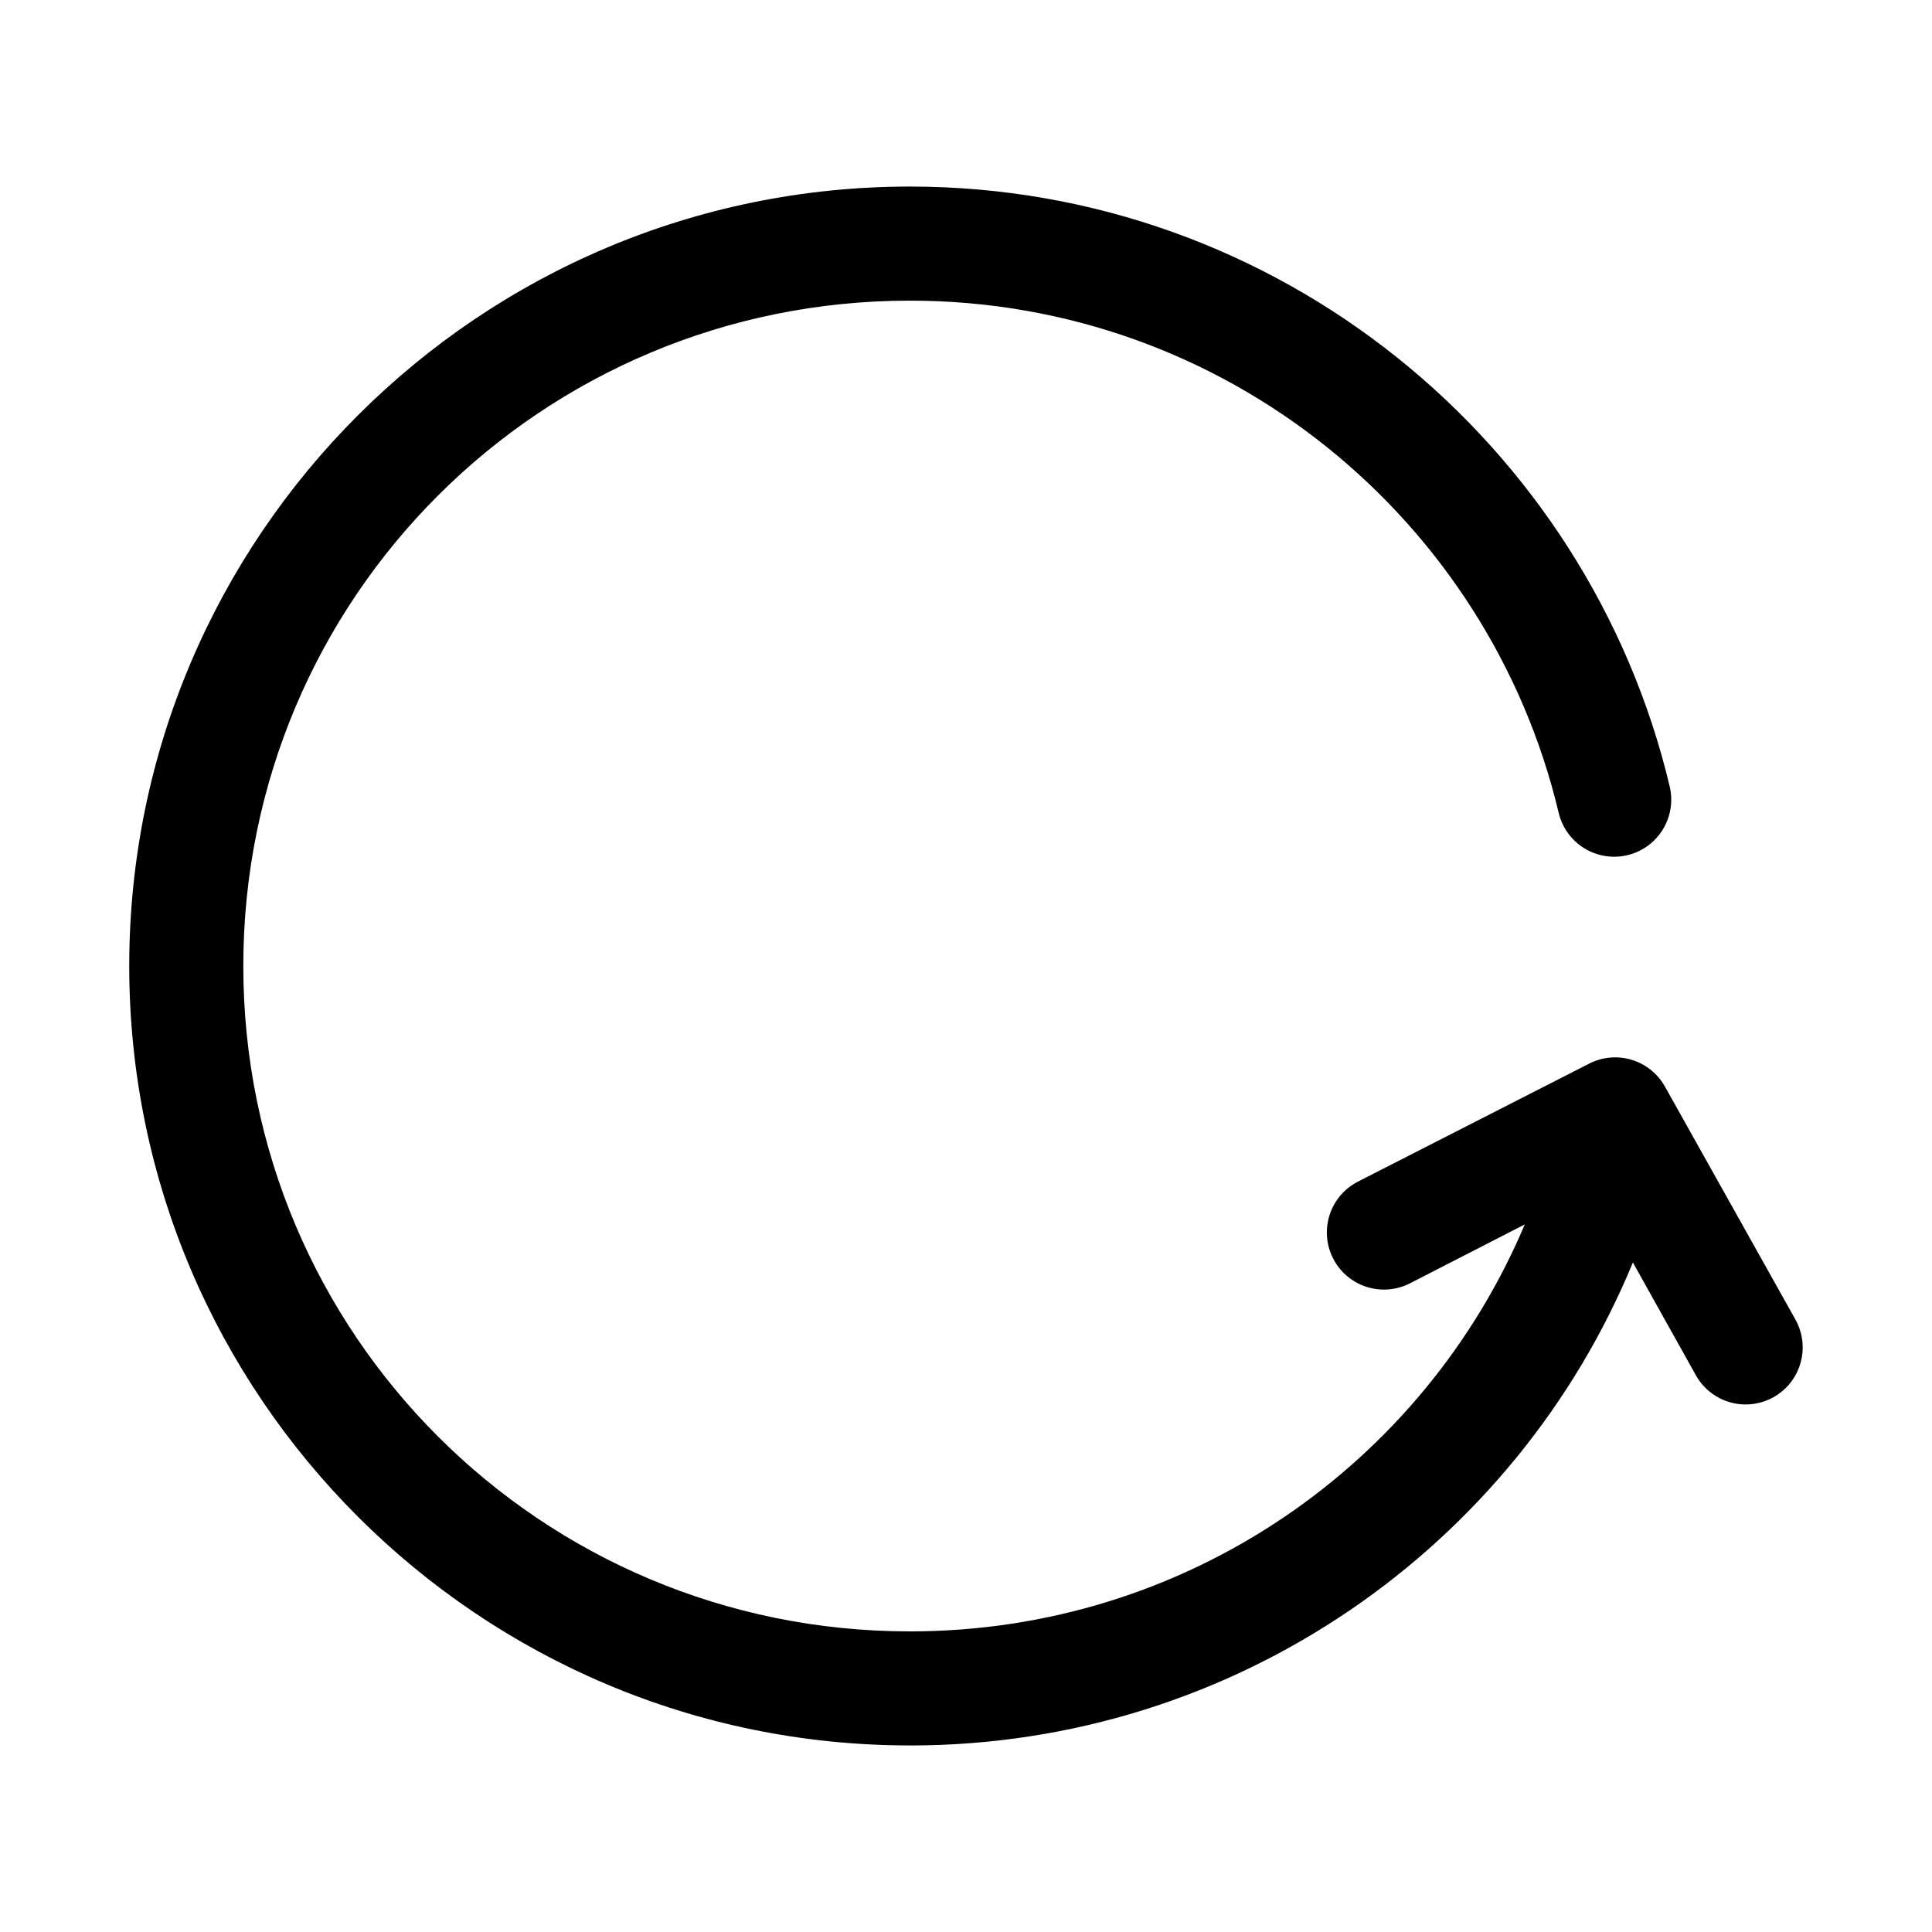 <?xml version="1.0" encoding="UTF-8"?>
<!-- The Best Svg Icon site in the world: iconSvg.co, Visit us! https://iconsvg.co -->
<svg fill="#000000" width="800px" height="800px" version="1.1" viewBox="144 144 512 512" xmlns="http://www.w3.org/2000/svg">
 <path d="m385.13 606.56c-114.09 0-206.88-92.645-206.88-206.56s92.793-206.56 206.88-206.56c97.637 0 179.74 67.949 201.37 159.02h-0.004c1.238 5.258-0.422 10.777-4.359 14.48-3.938 3.699-9.547 5.019-14.719 3.461-5.176-1.555-9.125-5.754-10.359-11.016-18.445-77.652-88.273-135.71-171.93-135.71-97.781 0-176.65 78.785-176.65 176.33 0 97.551 78.867 176.33 176.65 176.33 73.438 0 136.21-44.473 162.95-107.85l-30.387 15.586v0.008c-4.809 2.473-10.57 2.195-15.121-0.734-4.547-2.926-7.188-8.059-6.926-13.461 0.262-5.402 3.383-10.254 8.191-12.727l61.402-31.332c3.484-1.75 7.508-2.09 11.23-0.945 3.727 1.145 6.867 3.684 8.766 7.086l34.48 61.559c1.785 3.09 2.418 6.715 1.785 10.227-0.629 3.512-2.484 6.688-5.231 8.965-2.746 2.281-6.211 3.512-9.781 3.481-2.723-0.023-5.391-0.781-7.719-2.195-2.324-1.414-4.231-3.43-5.504-5.836l-16.531-29.598c-30.996 75.207-105.29 128-191.61 128z"/>
</svg>